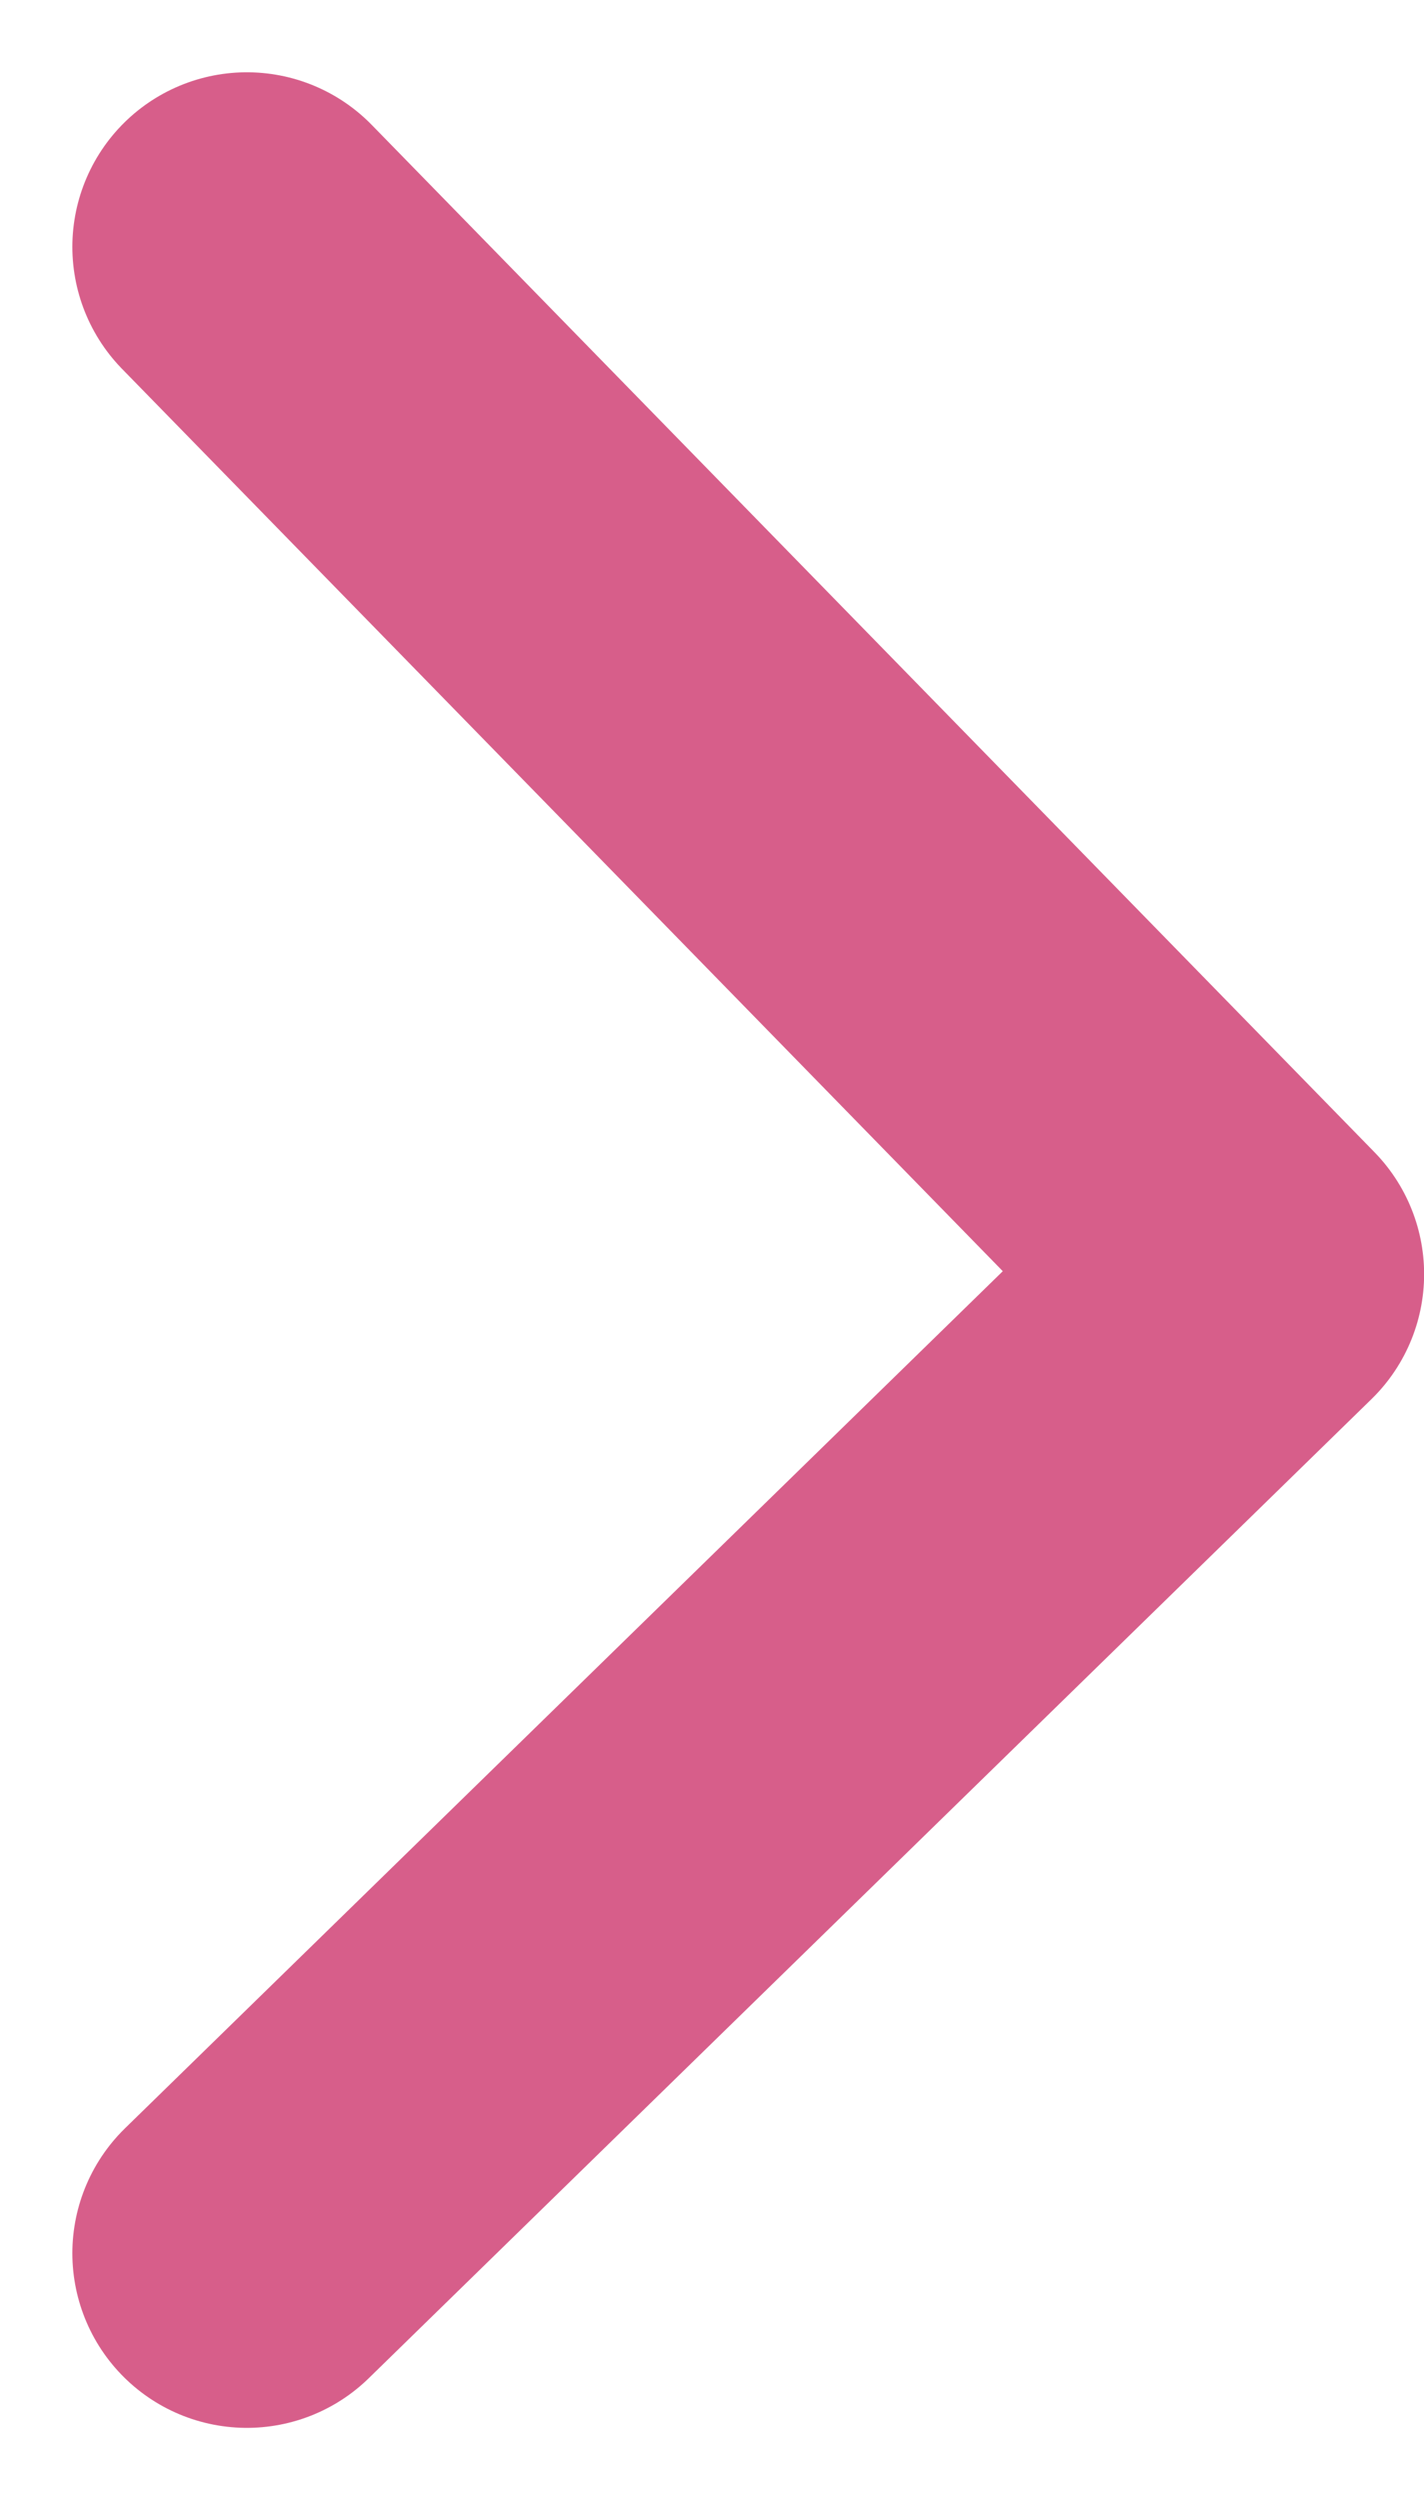 <svg xmlns="http://www.w3.org/2000/svg" width="12.24" height="21.48" viewBox="0 0 12.24 21.48">
  <path id="パス_33309" data-name="パス 33309" d="M188.446,812l8.619,8.826-8.619,8.412" transform="translate(-186.324 -809.879)" fill="none" stroke="#d75e8a" stroke-linecap="round" stroke-linejoin="round" stroke-width="3"/>
</svg>
